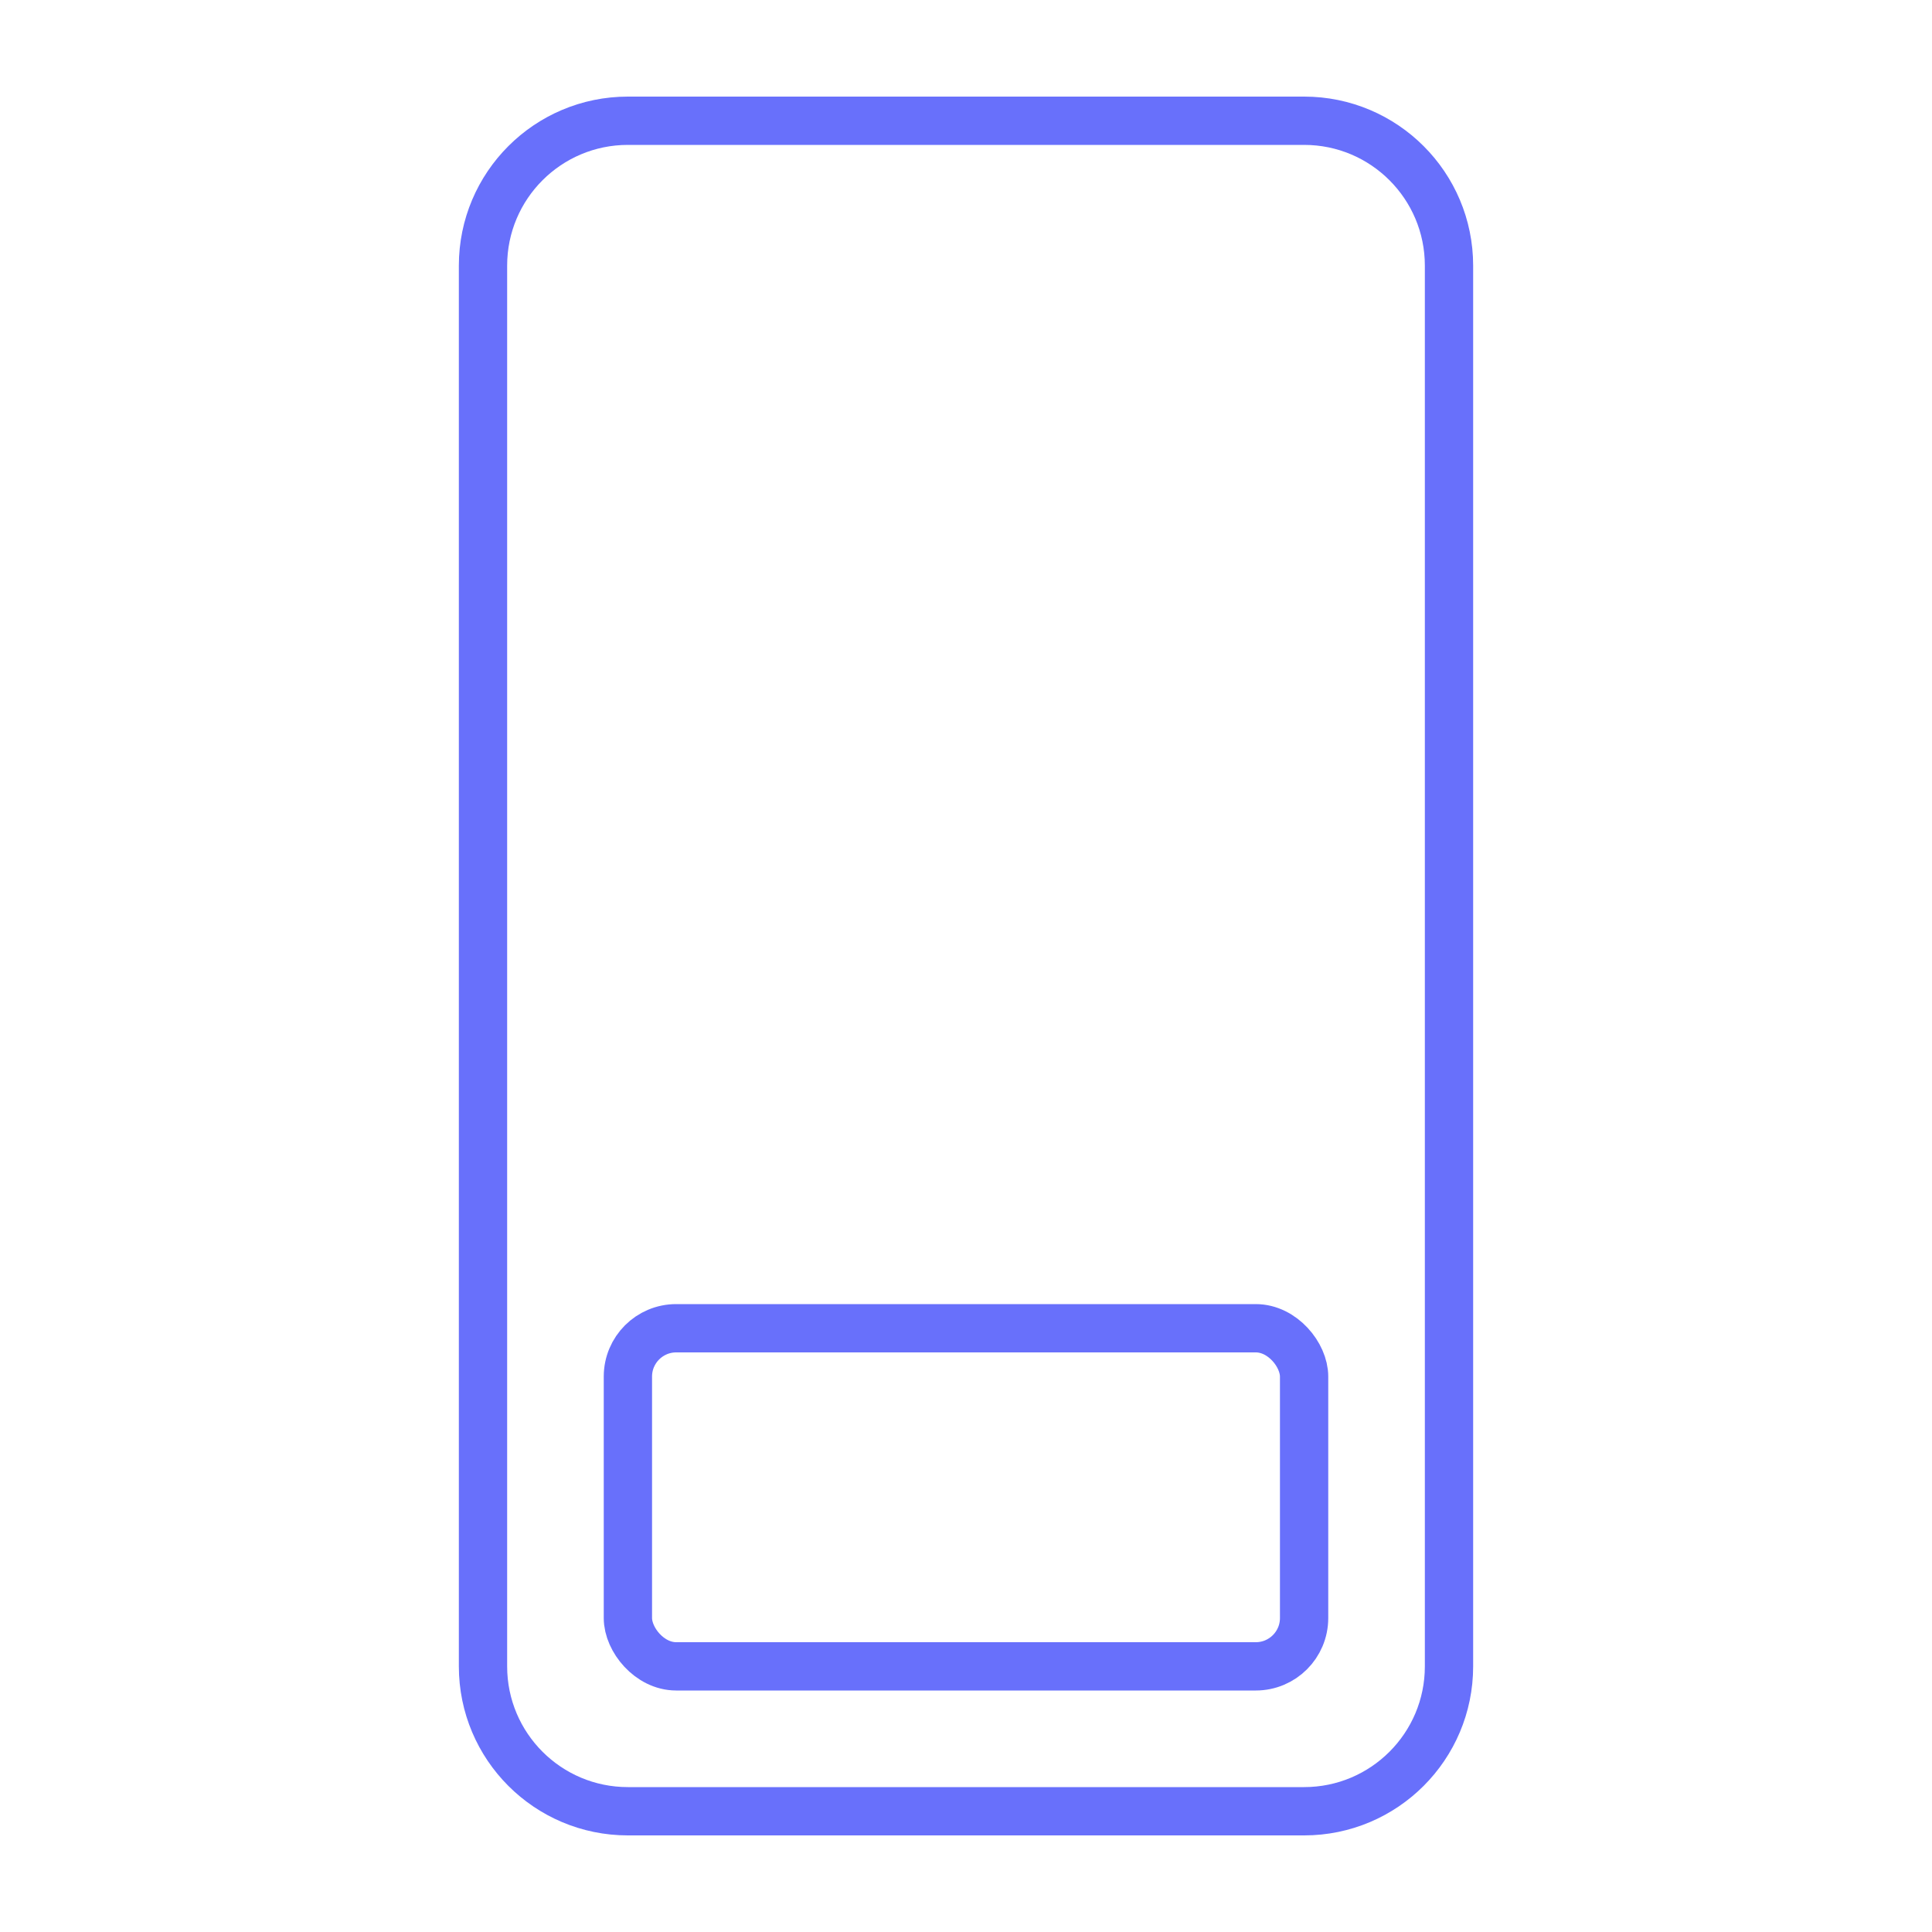 <svg width="80" height="80" viewBox="0 0 80 80" fill="none" xmlns="http://www.w3.org/2000/svg">
<path d="M20 11C20 7.686 22.686 5 26 5H54C57.314 5 60 7.686 60 11V69C60 72.314 57.314 75 54 75H26C22.686 75 20 72.314 20 69V11Z" stroke="#6870FB" stroke-width="2" stroke-linecap="round" stroke-linejoin="round"/>
<rect x="26" y="55" width="28" height="14" rx="2" stroke="#6870FB" stroke-width="2" stroke-linecap="round" stroke-linejoin="round"/>
</svg>
